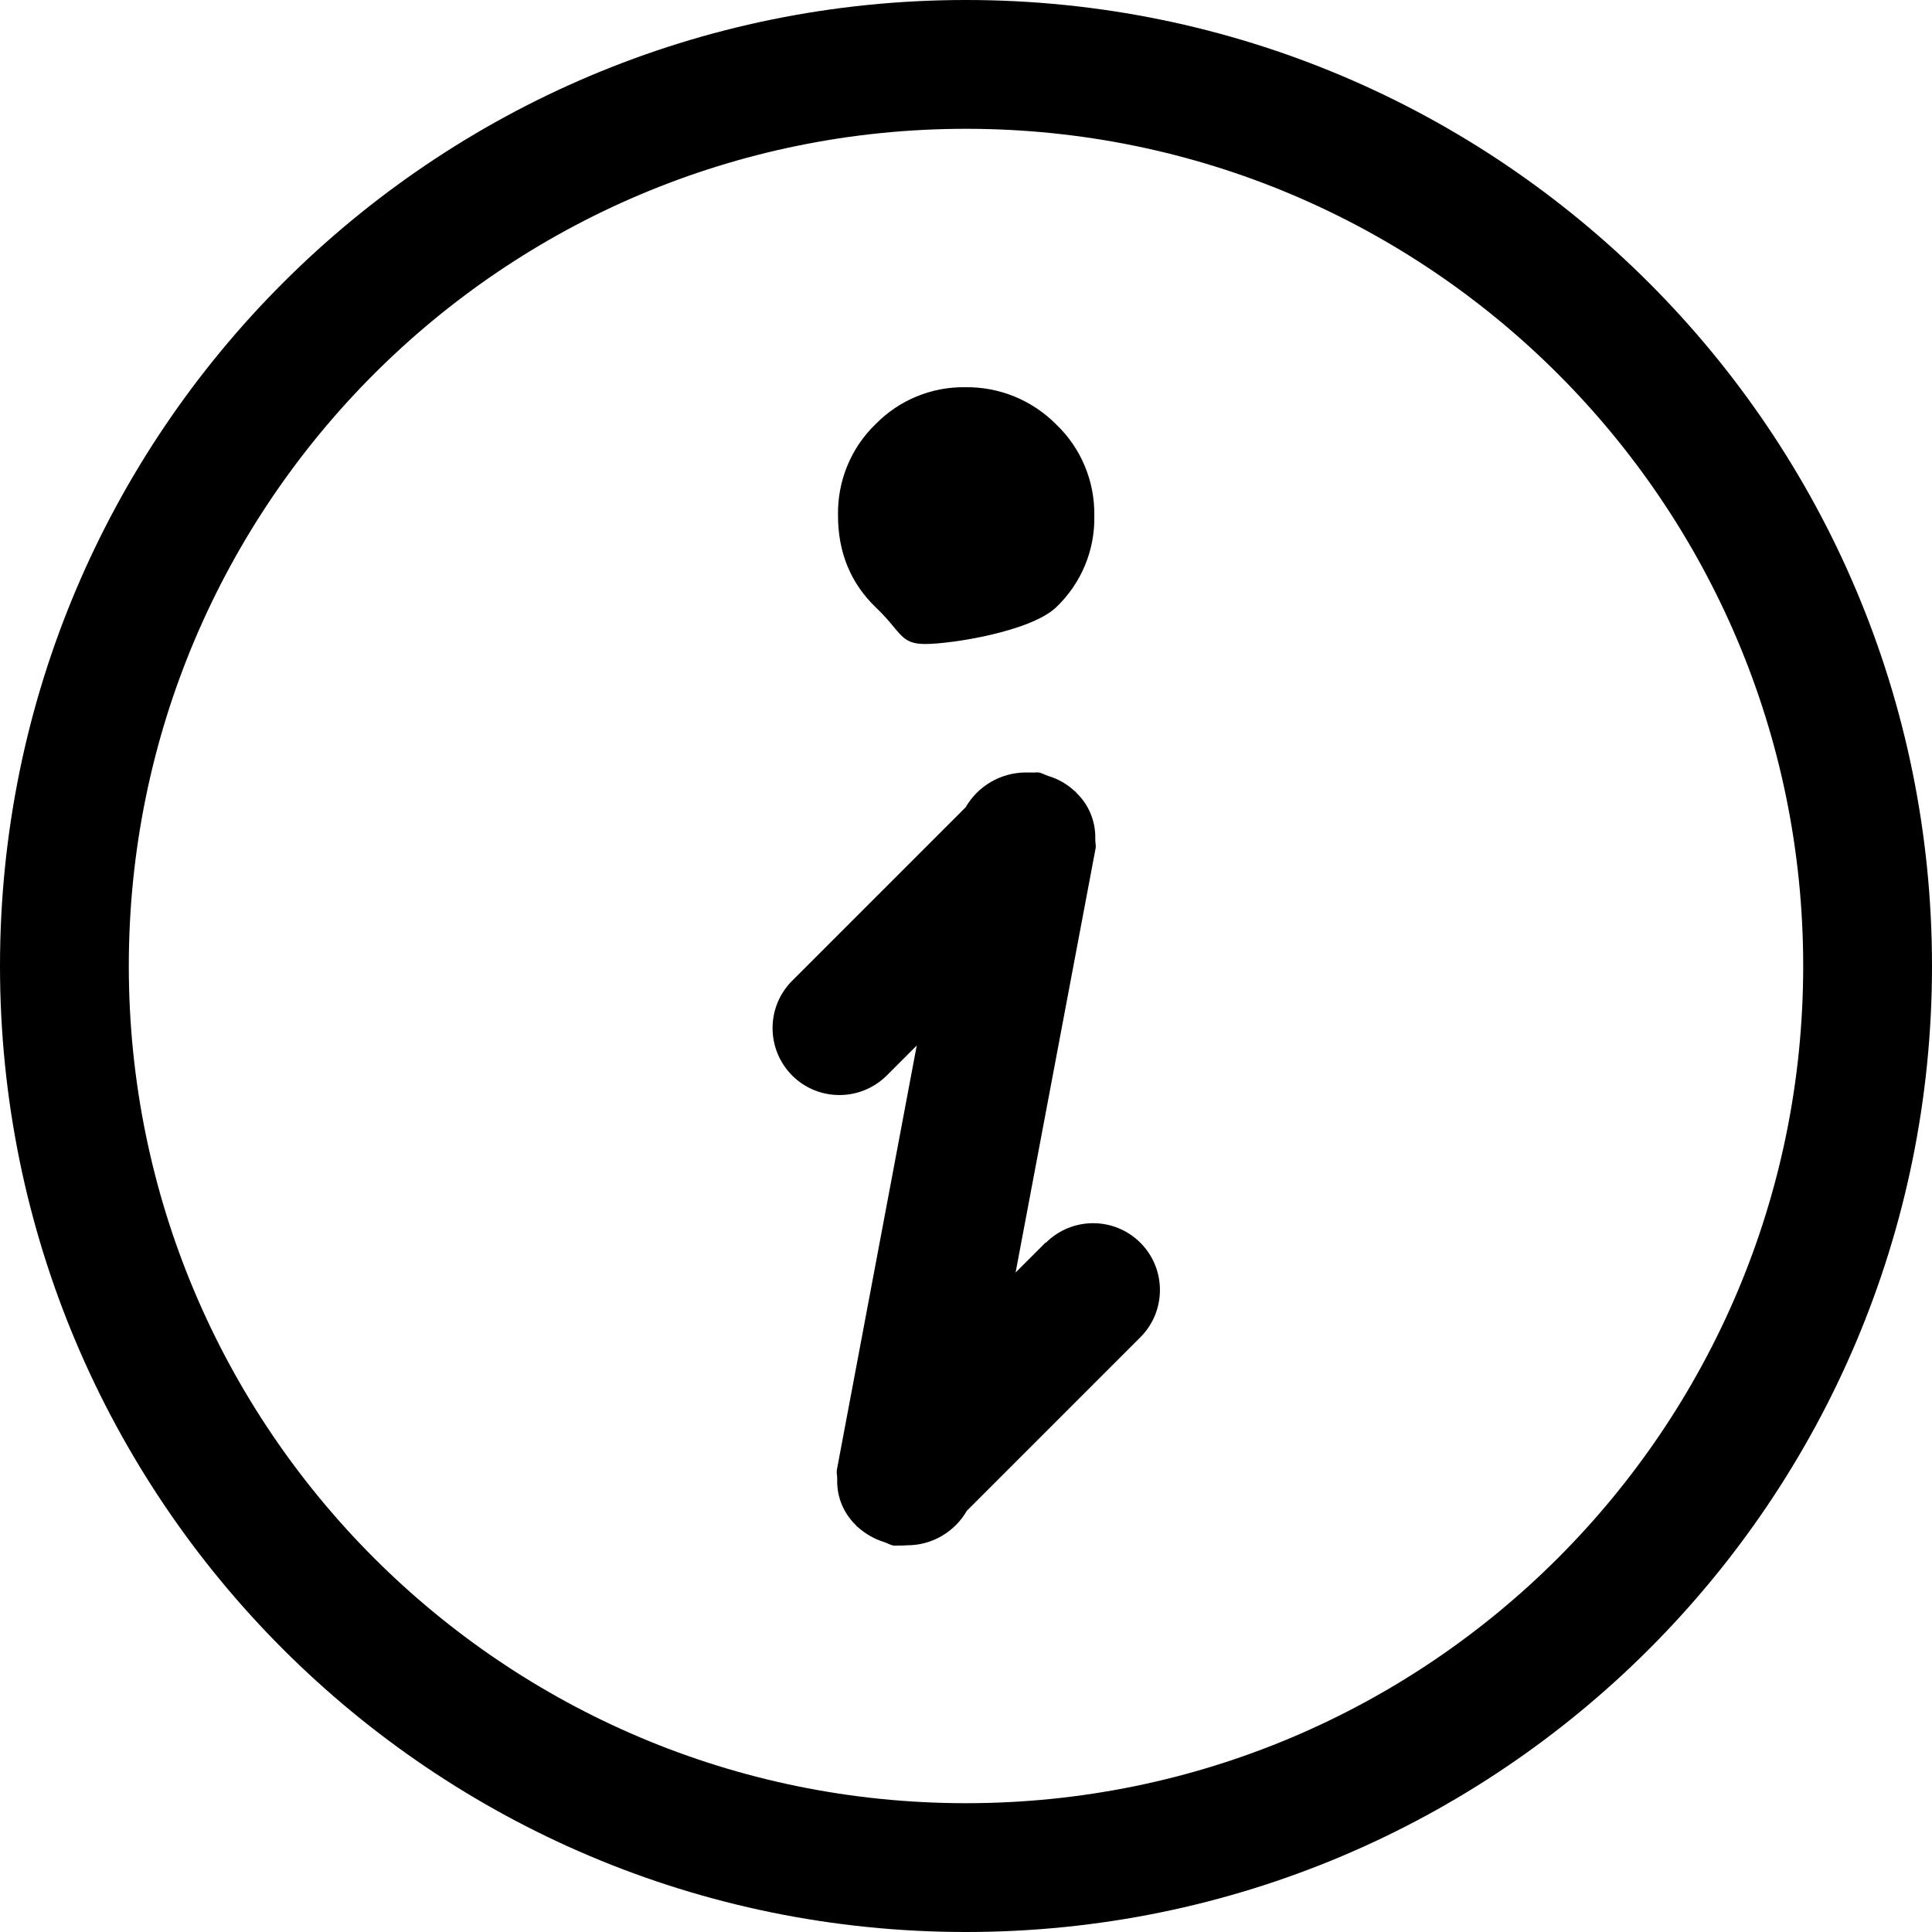 <?xml version="1.0" encoding="UTF-8"?>
<svg id="uuid-ec83c61a-ff3f-478d-b756-c23dba55e302" xmlns="http://www.w3.org/2000/svg" viewBox="0 0 120 120">
  <path d="m57.47,40c1.61,0,6.56-.77,8.14-2.29,1.55-1.48,2.41-3.54,2.36-5.69.03-2.13-.82-4.18-2.36-5.65-1.49-1.51-3.53-2.35-5.66-2.32-2.09-.03-4.1.8-5.56,2.29-1.54,1.48-2.38,3.54-2.34,5.68,0,2.3.79,4.21,2.36,5.72,1.58,1.5,1.49,2.26,3.05,2.26ZM60,0C26.86,0,0,26.86,0,60s26.86,60,60,60,60-26.86,60-60S93.14,0,60,0Zm0,112c-28.72,0-52-23.28-52-52S31.28,8,60,8s52,23.28,52,52-23.28,52-52,52Zm4.94-34.82l-1.86,1.86,4.97-26.35c.03-.18-.02-.35-.02-.53v-.08c.02-1.07-.4-2.1-1.18-2.84l-.03-.06s-.06-.02-.08-.05c-.46-.43-1.02-.75-1.62-.93-.21-.06-.38-.18-.6-.22-.15-.02-.3.02-.46,0h-.39c-1.52.02-2.93.84-3.69,2.16l-10.78,10.78c-1.62,1.62-1.62,4.25,0,5.88,1.62,1.62,4.25,1.62,5.88,0h0l1.86-1.86-4.96,26.35c-.03.18.02.35.02.54v.08c-.03,1.07.4,2.1,1.18,2.84l.03.05.08.06c.47.42,1.02.73,1.62.92.2.06.37.18.59.22.16.02.31-.02.47,0l.39-.02c1.52,0,2.93-.82,3.69-2.14l10.78-10.78c1.62-1.62,1.62-4.25,0-5.87-1.62-1.62-4.25-1.62-5.87,0h0Z"/>
</svg>